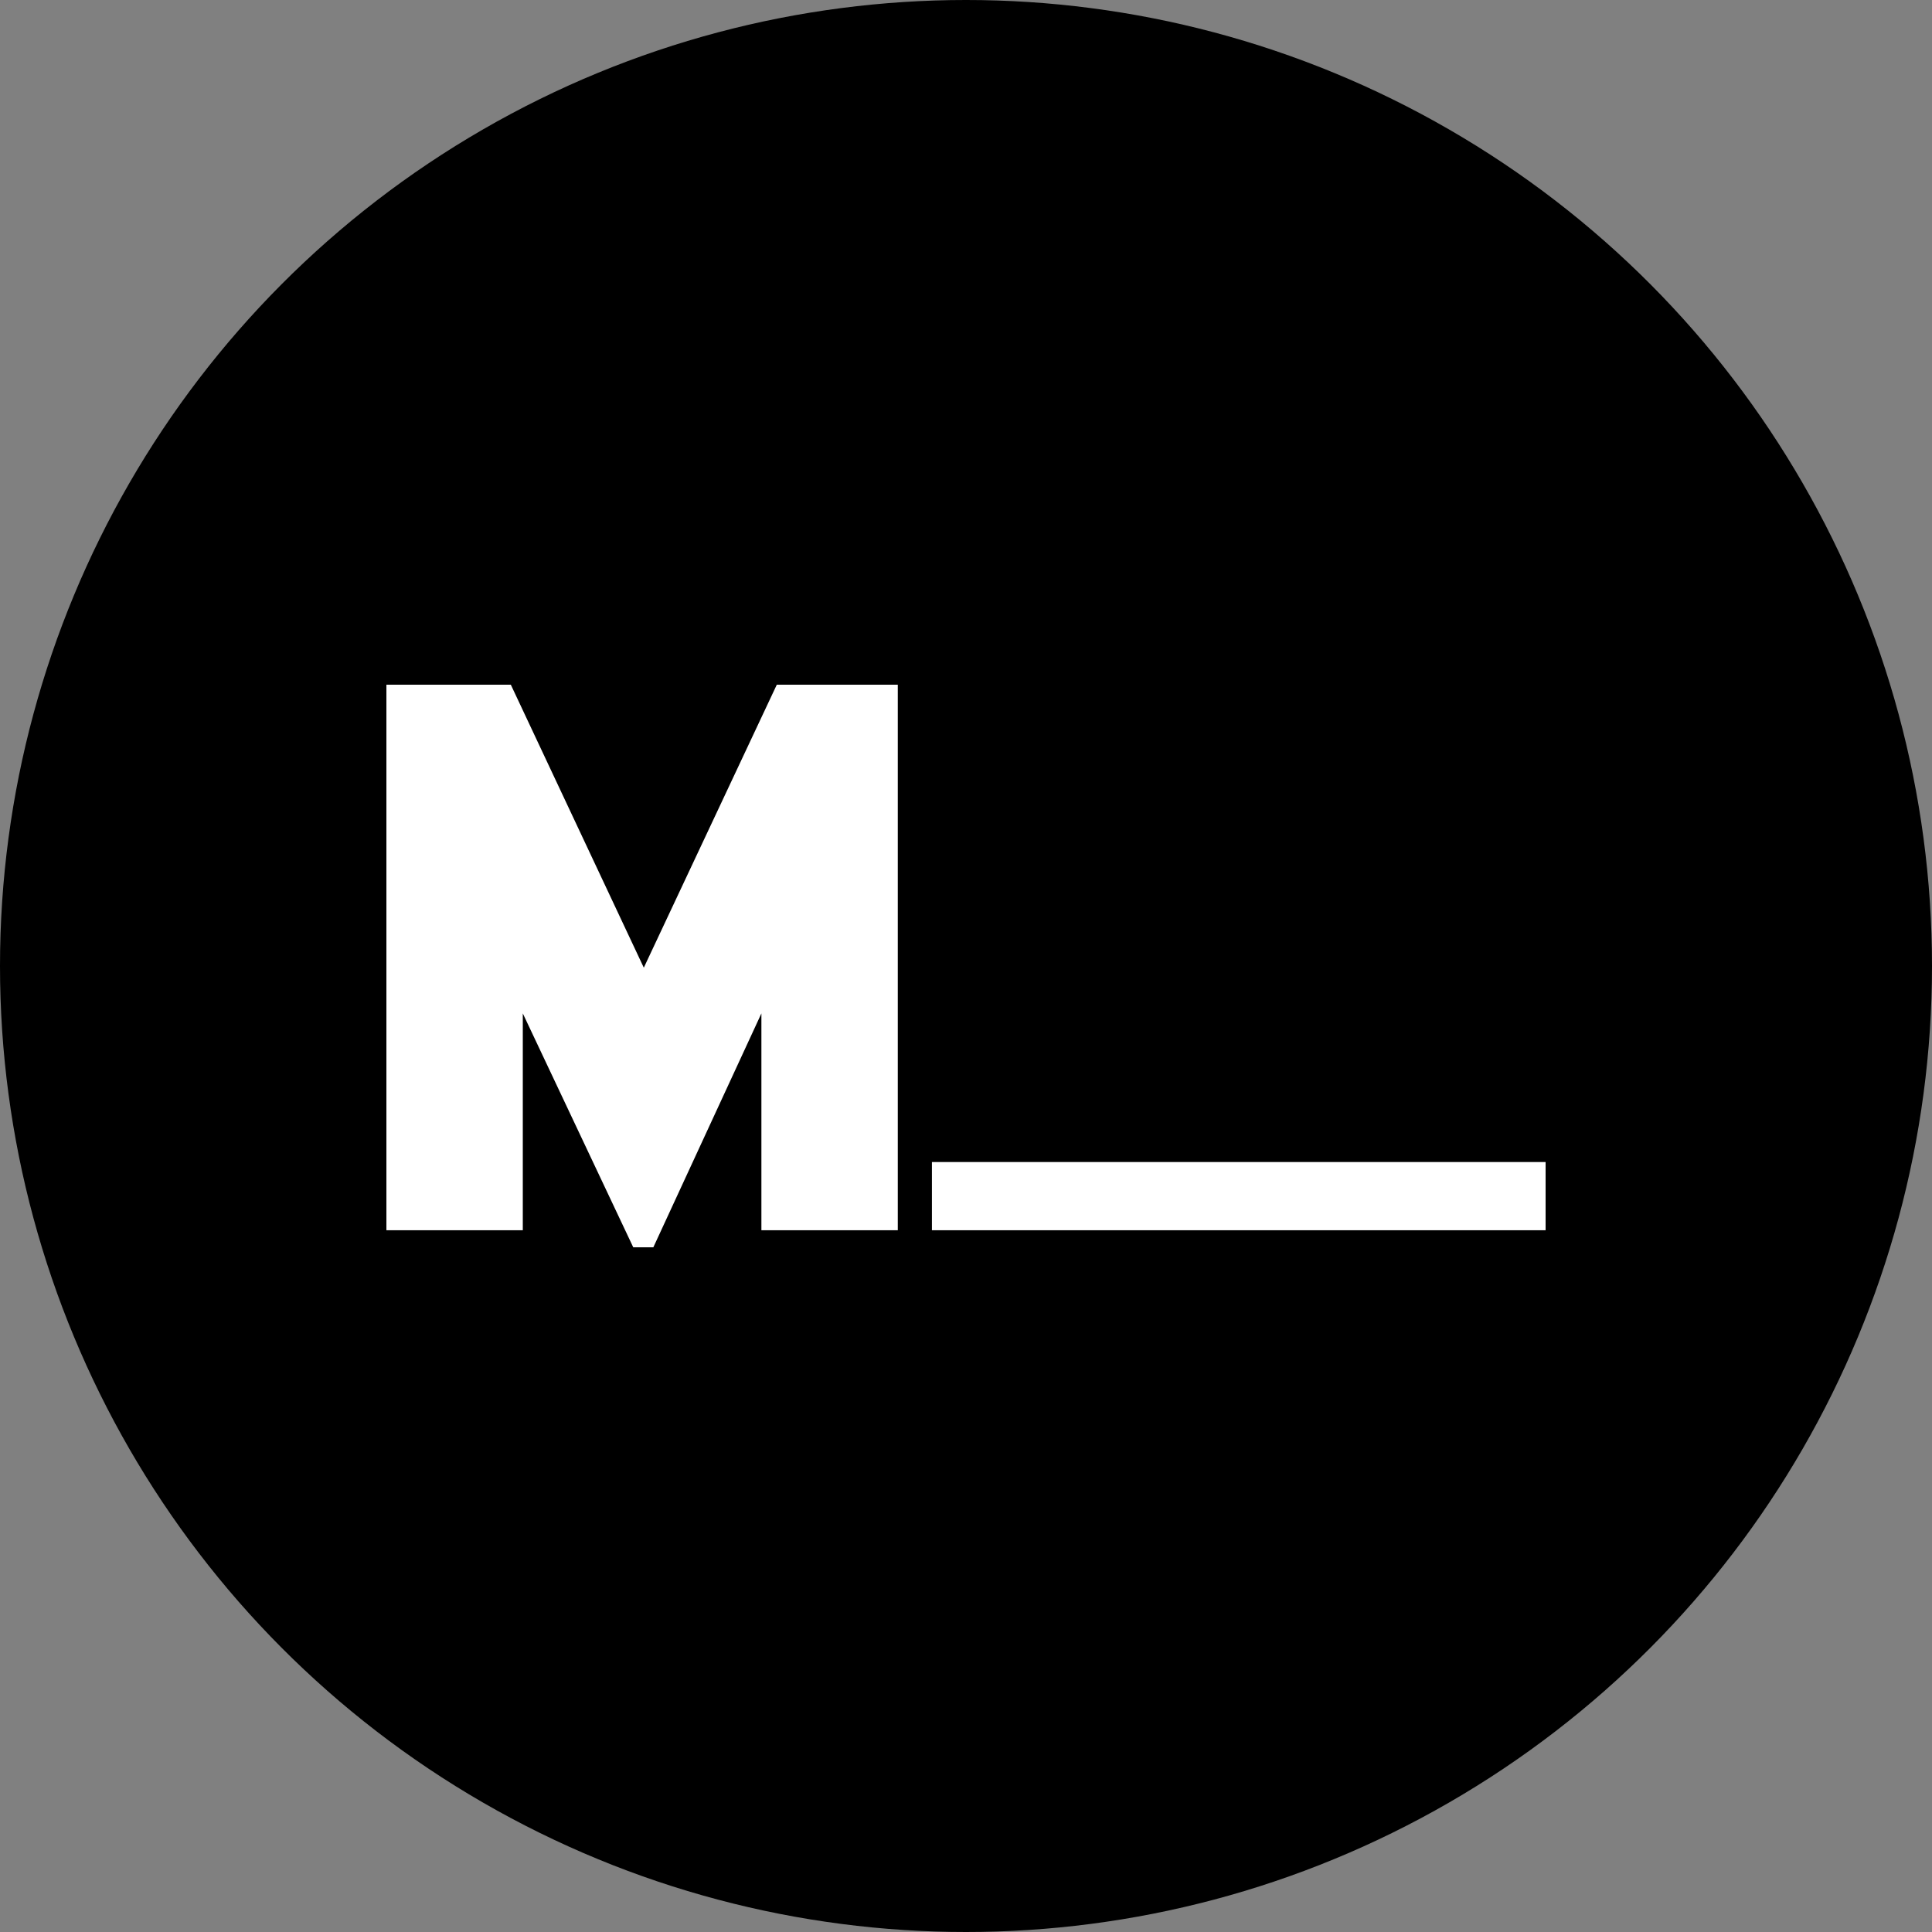 <?xml version='1.0' encoding='utf-8'?>
<svg xmlns="http://www.w3.org/2000/svg" id="Layer_1" data-name="Layer 1" viewBox="0 0 300 300" width="300" height="300"><rect x="0" y="0" width="300" height="300" fill="#808080" stroke="none"/><defs><clipPath id="bz_circular_clip"><circle cx="150.0" cy="150.0" r="150.0" /></clipPath></defs><g clip-path="url(#bz_circular_clip)"><rect x="-1.5" y="-1.5" width="303" height="303" /><polygon points="60 191.03 60 106.32 79.32 106.32 99.97 150.26 120.62 106.32 139.41 106.32 139.41 191.03 118.23 191.03 118.23 157.36 101.45 193.68 98.33 193.68 81.18 157.36 81.18 191.03 60 191.03" fill="#fff" /><rect x="144.71" y="180.44" width="95.29" height="10.59" fill="#fff" /></g></svg>